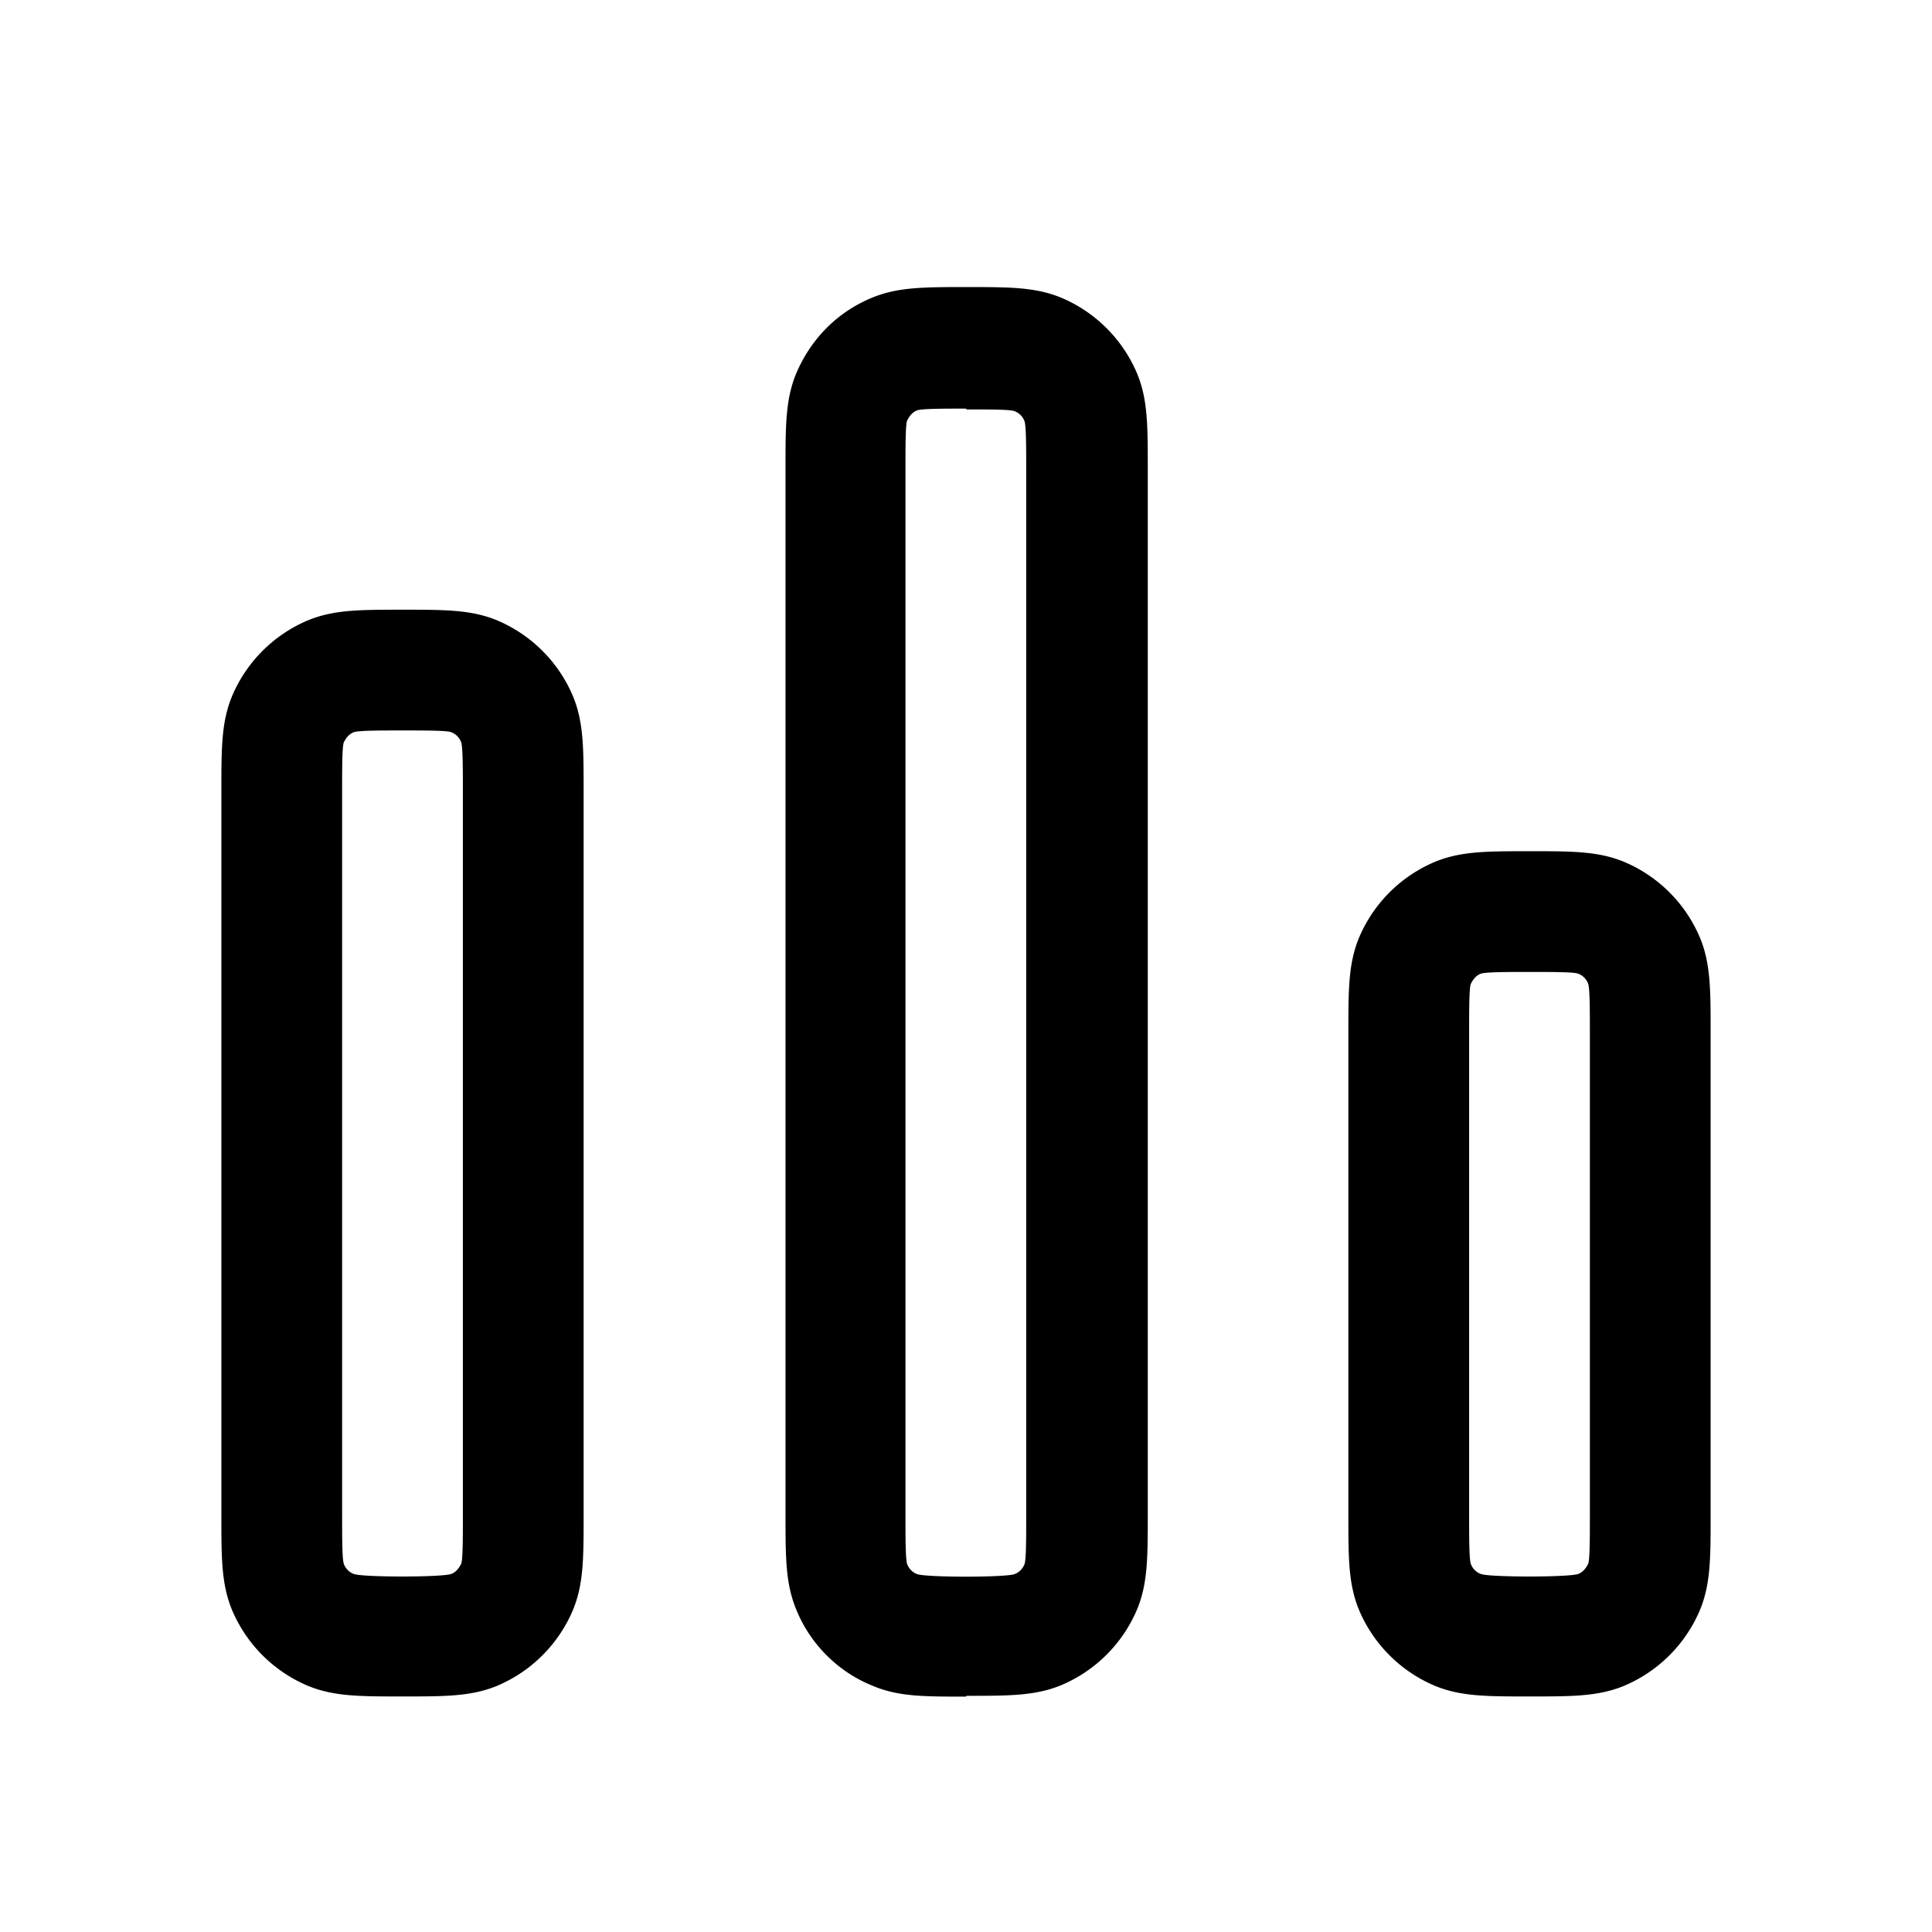 <svg xmlns="http://www.w3.org/2000/svg" width="32" height="32" viewBox="0 0 24 24"><!-- Icon from Huge Icons by Hugeicons - undefined --><path fill="currentColor" fill-rule="evenodd" d="M11.998 21.076c-.53 0-.85 0-1.17-.14c-.42-.17-.77-.52-.94-.95c-.13-.32-.13-.64-.13-1.17v-13c0-.53 0-.85.13-1.17c.18-.43.51-.77.95-.95c.32-.13.64-.13 1.17-.13s.85 0 1.17.13c.43.18.77.52.95.95c.13.32.13.64.13 1.17v13c0 .53 0 .85-.13 1.17c-.18.43-.52.77-.95.95c-.32.13-.64.13-1.17.13zm0-16c-.26 0-.53 0-.6.02c-.06.02-.1.07-.13.13c-.02.06-.02.33-.02.6v13c0 .26 0 .53.02.6c.02.06.07.11.13.13c.14.04 1.06.04 1.2 0a.21.21 0 0 0 .13-.13c.02-.06.02-.33.02-.59v-13c0-.26 0-.53-.02-.6a.21.21 0 0 0-.13-.13c-.06-.02-.33-.02-.59-.02zM5 21.074c-.53 0-.85 0-1.17-.13c-.43-.18-.77-.52-.95-.95c-.13-.32-.13-.64-.13-1.17v-9c0-.53 0-.85.13-1.17c.18-.43.52-.77.95-.95c.32-.13.64-.13 1.17-.13s.85 0 1.17.13c.43.18.77.52.95.95c.13.32.13.64.13 1.17v9c0 .53 0 .85-.13 1.17c-.18.43-.52.77-.95.95c-.32.13-.64.13-1.17.13m0-12c-.26 0-.53 0-.6.02c-.06.02-.1.07-.13.13c-.02.06-.02.33-.02.6v9c0 .26 0 .53.02.6c.02.06.07.11.13.13c.13.04 1.06.04 1.2 0c.06-.02.1-.07.13-.13c.02-.06.02-.33.02-.6v-9c0-.26 0-.53-.02-.6a.21.21 0 0 0-.13-.13c-.06-.02-.33-.02-.6-.02m12.83 11.87c.32.13.64.13 1.17.13s.85 0 1.17-.13c.43-.18.77-.52.95-.95c.13-.32.13-.64.13-1.17v-6c0-.53 0-.85-.13-1.17c-.18-.43-.52-.77-.95-.95c-.32-.13-.64-.13-1.17-.13s-.85 0-1.17.13c-.43.18-.77.52-.95.95c-.13.32-.13.64-.13 1.17v6c0 .53 0 .85.13 1.17c.18.43.52.77.95.95m1.17-8.87c.27 0 .54 0 .6.02s.11.07.13.13c.02.07.02.34.02.6v6c0 .27 0 .54-.02.6c-.03.06-.07.11-.13.13c-.14.04-1.07.04-1.2 0a.21.21 0 0 1-.13-.13c-.02-.07-.02-.34-.02-.6v-6c0-.27 0-.54.02-.6c.03-.06.07-.11.13-.13c.07-.02.34-.02.6-.02" color="currentColor"/></svg>